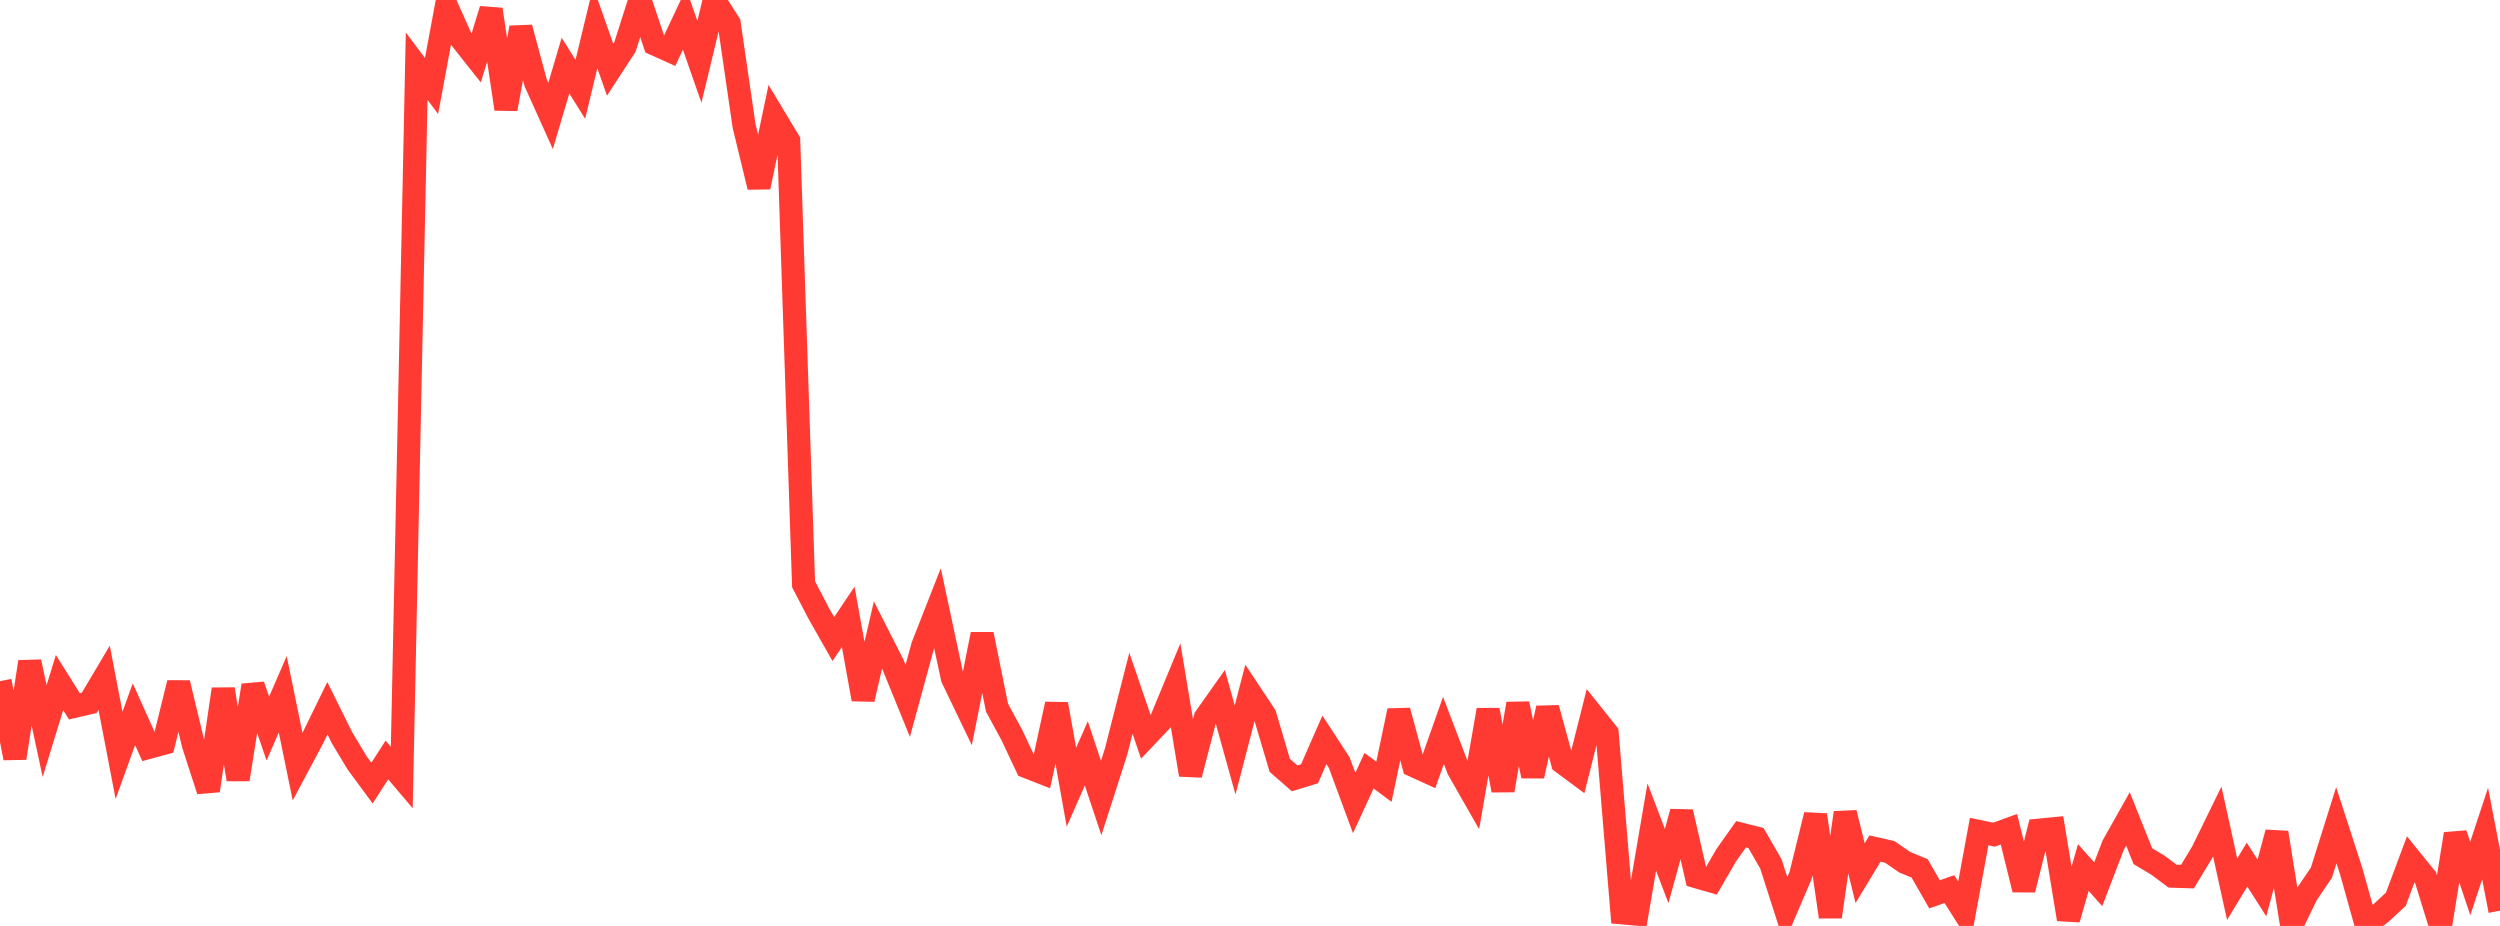 <?xml version="1.0" standalone="no"?>
<!DOCTYPE svg PUBLIC "-//W3C//DTD SVG 1.1//EN" "http://www.w3.org/Graphics/SVG/1.1/DTD/svg11.dtd">

<svg width="135" height="50" viewBox="0 0 135 50" preserveAspectRatio="none" 
  xmlns="http://www.w3.org/2000/svg"
  xmlns:xlink="http://www.w3.org/1999/xlink">


<polyline points="0.0, 36.781 0.804, 40.937 1.607, 35.74 2.411, 39.478 3.214, 36.859 4.018, 38.142 4.821, 37.955 5.625, 36.6 6.429, 40.794 7.232, 38.567 8.036, 40.357 8.839, 40.138 9.643, 36.88 10.446, 40.223 11.25, 42.694 12.054, 37.215 12.857, 42.088 13.661, 37.009 14.464, 39.343 15.268, 37.492 16.071, 41.4 16.875, 39.892 17.679, 38.246 18.482, 39.86 19.286, 41.197 20.089, 42.288 20.893, 41.039 21.696, 41.985 22.5, 3.575 23.304, 4.644 24.107, 0.317 24.911, 2.115 25.714, 3.13 26.518, 0.509 27.321, 5.886 28.125, 1.494 28.929, 4.477 29.732, 6.259 30.536, 3.543 31.339, 4.823 32.143, 1.482 32.946, 3.763 33.75, 2.528 34.554, 0.0 35.357, 2.378 36.161, 2.74 36.964, 1.037 37.768, 3.338 38.571, 0.008 39.375, 1.27 40.179, 6.79 40.982, 10.1 41.786, 6.271 42.589, 7.606 43.393, 31.549 44.196, 33.092 45.0, 34.509 45.804, 33.311 46.607, 37.759 47.411, 34.29 48.214, 35.87 49.018, 37.845 49.821, 34.9 50.625, 32.85 51.429, 36.613 52.232, 38.284 53.036, 34.251 53.839, 38.214 54.643, 39.698 55.446, 41.402 56.25, 41.718 57.054, 38.022 57.857, 42.51 58.661, 40.683 59.464, 43.09 60.268, 40.587 61.071, 37.436 61.875, 39.789 62.679, 38.941 63.482, 37.001 64.286, 41.838 65.089, 38.752 65.893, 37.614 66.696, 40.498 67.5, 37.406 68.304, 38.617 69.107, 41.328 69.911, 42.031 70.714, 41.784 71.518, 39.952 72.321, 41.185 73.125, 43.361 73.929, 41.618 74.732, 42.215 75.536, 38.379 76.339, 41.343 77.143, 41.71 77.946, 39.443 78.75, 41.549 79.554, 42.958 80.357, 38.337 81.161, 42.68 81.964, 38.001 82.768, 41.905 83.571, 38.238 84.375, 41.179 85.179, 41.776 85.982, 38.587 86.786, 39.594 87.589, 49.291 88.393, 49.361 89.196, 44.662 90.0, 46.766 90.804, 43.845 91.607, 47.342 92.411, 47.573 93.214, 46.186 94.018, 45.049 94.821, 45.251 95.625, 46.643 96.429, 49.151 97.232, 47.277 98.036, 44.006 98.839, 49.509 99.643, 43.888 100.446, 47.15 101.25, 45.821 102.054, 46.006 102.857, 46.562 103.661, 46.892 104.464, 48.293 105.268, 48.014 106.071, 49.277 106.875, 44.904 107.679, 45.072 108.482, 44.78 109.286, 48.041 110.089, 44.832 110.893, 44.754 111.696, 49.639 112.5, 46.846 113.304, 47.749 114.107, 45.653 114.911, 44.224 115.714, 46.233 116.518, 46.714 117.321, 47.312 118.125, 47.337 118.929, 46.003 119.732, 44.361 120.536, 48.018 121.339, 46.69 122.143, 47.95 122.946, 44.959 123.75, 49.969 124.554, 48.308 125.357, 47.122 126.161, 44.563 126.964, 47.041 127.768, 49.923 128.571, 49.305 129.375, 48.56 130.179, 46.406 130.982, 47.397 131.786, 50.0 132.589, 45.034 133.393, 47.442 134.196, 45.014 135.0, 49.176" fill="none" stroke="#ff3a33" stroke-width="1.25"/>

</svg>